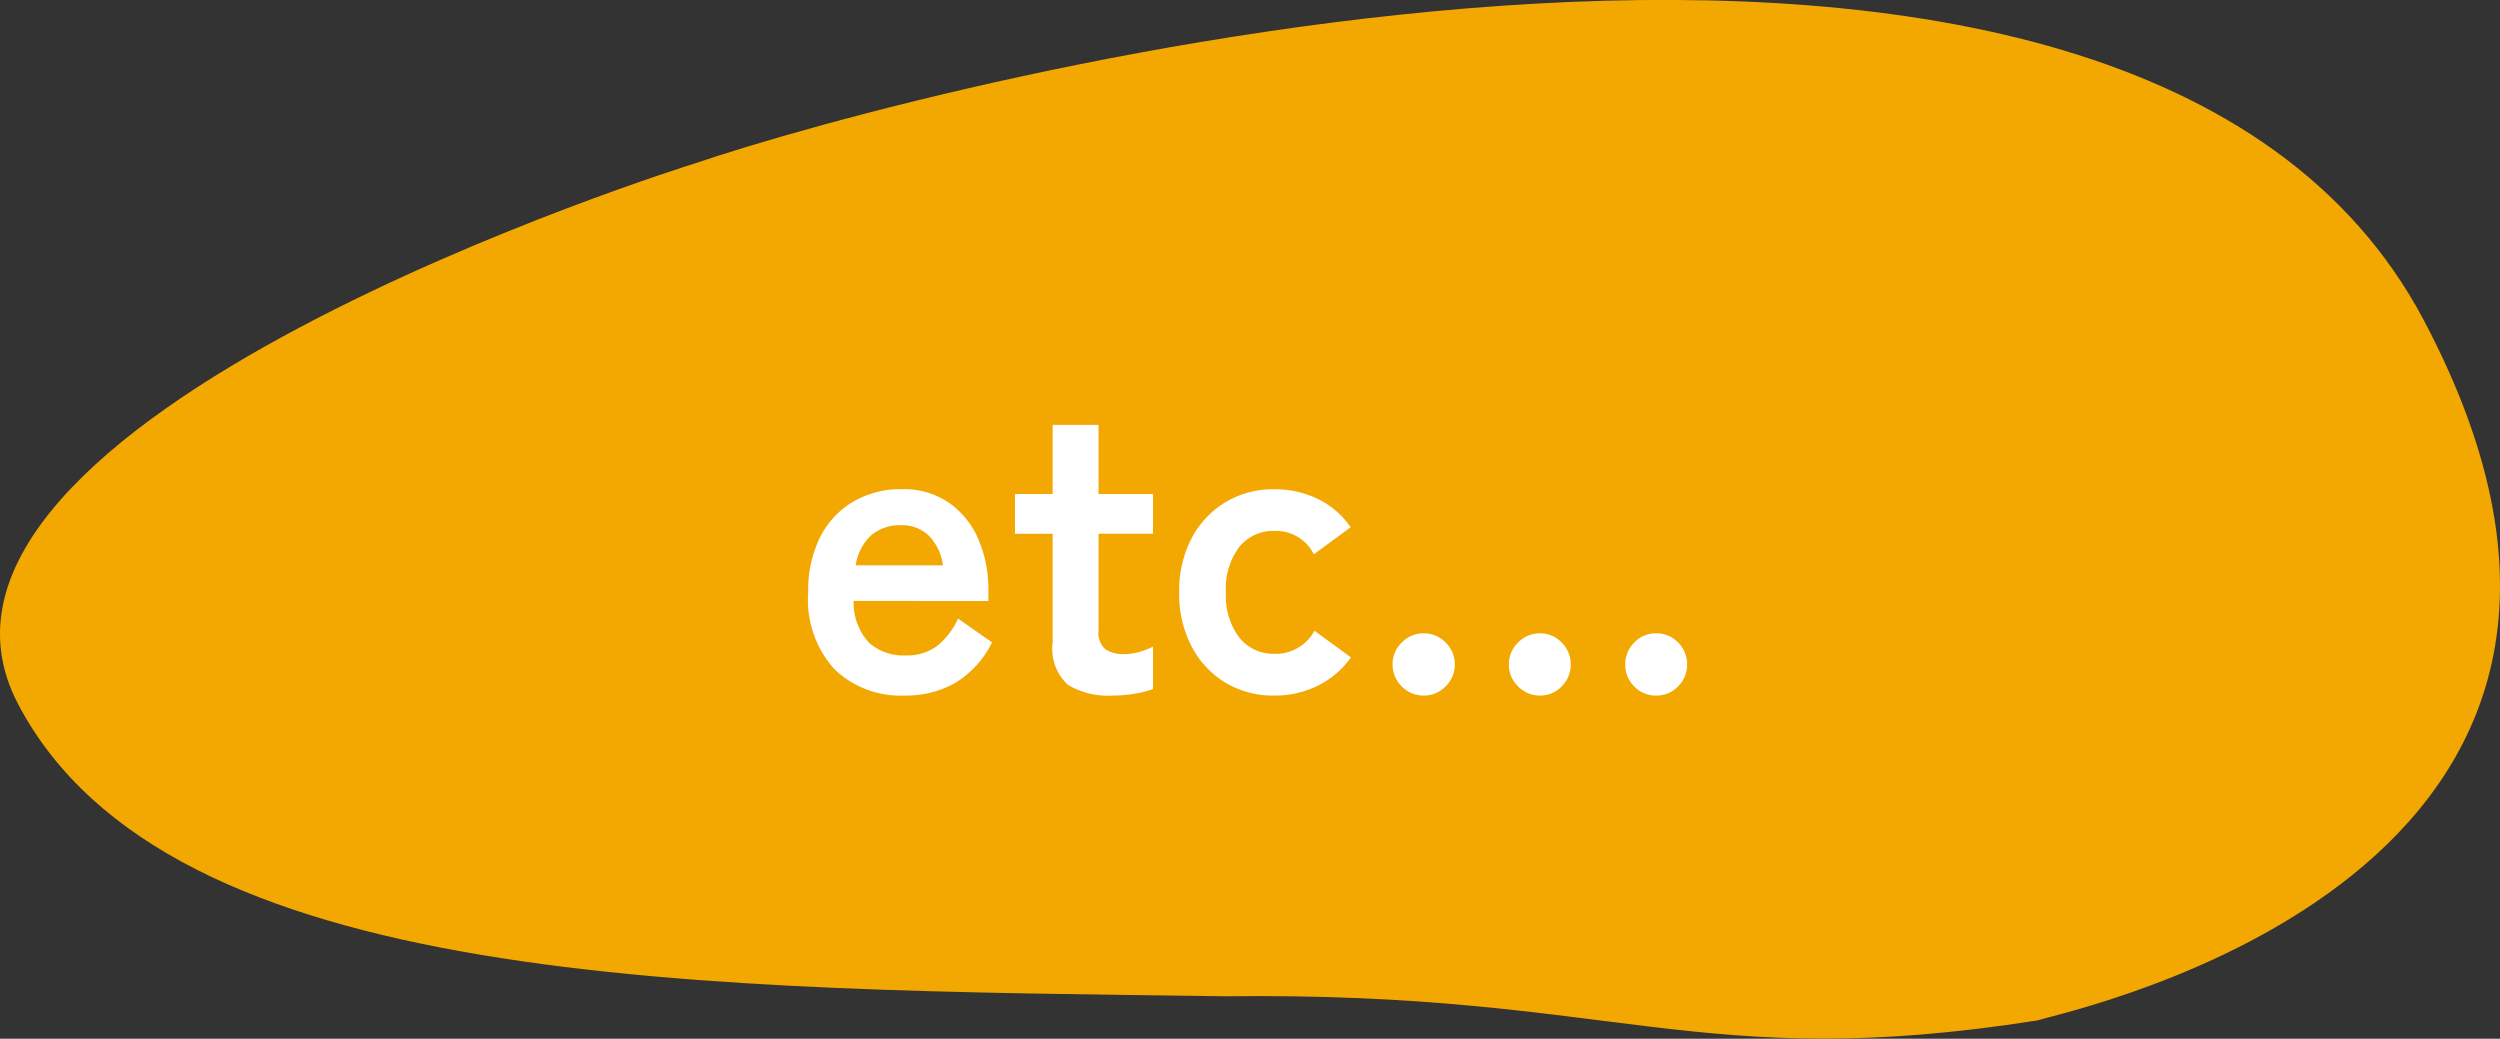 <svg xmlns="http://www.w3.org/2000/svg" width="97.676" height="40.583" viewBox="0 0 97.676 40.583"><rect x="0" y="0" width="97.676" height="40.583" fill="#333333" stroke="none"/><g transform="translate(-140 -2092)"><g transform="translate(140 2092)"><path d="M-1.755,26.9C4.139,38.052,24.829,38.032,45.43,38.3c15.28-.185,18.378,3.043,31.72.94,1.146-.391,26.57-5.615,15.085-27.345S33.8,2.652,24.624,5.778c0,0-32.25,10.011-26.379,21.118" transform="translate(2.469 0.625)" fill="#f2a800"/><path d="M4.336.176A3.726,3.726,0,0,1,1.616-.84,4.035,4.035,0,0,1,.576-3.856,4.659,4.659,0,0,1,1.04-6.008,3.34,3.34,0,0,1,2.336-7.4a3.693,3.693,0,0,1,1.9-.488,3.128,3.128,0,0,1,1.824.52A3.327,3.327,0,0,1,7.216-5.952a4.894,4.894,0,0,1,.4,2.016v.416H2.352A2.3,2.3,0,0,0,2.96-1.88a2.029,2.029,0,0,0,1.408.488A2,2,0,0,0,5.6-1.752a2.918,2.918,0,0,0,.832-1.08L7.76-1.9A3.858,3.858,0,0,1,6.312-.312,3.92,3.92,0,0,1,4.336.176Zm-1.9-5.088H5.84a2.03,2.03,0,0,0-.552-1.16,1.494,1.494,0,0,0-1.08-.408,1.739,1.739,0,0,0-1.16.384A2,2,0,0,0,2.432-4.912ZM12.464.176A3.035,3.035,0,0,1,10.728-.24a1.91,1.91,0,0,1-.6-1.664v-4.24H8.656V-7.7h1.472v-2.7H11.92v2.7h2.128v1.552H11.92v3.776a.86.86,0,0,0,.264.736,1.279,1.279,0,0,0,.76.192,2.087,2.087,0,0,0,.616-.1,2.728,2.728,0,0,0,.488-.192V-.08a3.692,3.692,0,0,1-.72.184A5.247,5.247,0,0,1,12.464.176Zm6.32,0a3.613,3.613,0,0,1-1.9-.5A3.6,3.6,0,0,1,15.56-1.736a4.4,4.4,0,0,1-.488-2.12,4.4,4.4,0,0,1,.488-2.12,3.6,3.6,0,0,1,1.328-1.408,3.613,3.613,0,0,1,1.9-.5A3.824,3.824,0,0,1,20.5-7.5a3.3,3.3,0,0,1,1.272,1.1l-1.44,1.056a1.648,1.648,0,0,0-1.552-.912,1.7,1.7,0,0,0-1.36.624A2.674,2.674,0,0,0,16.9-3.856a2.674,2.674,0,0,0,.528,1.776,1.7,1.7,0,0,0,1.36.624,1.709,1.709,0,0,0,1.568-.9l1.424,1.04A3.416,3.416,0,0,1,20.5-.216,3.76,3.76,0,0,1,18.784.176Zm5.84,0a1.169,1.169,0,0,1-.856-.36,1.169,1.169,0,0,1-.36-.856,1.169,1.169,0,0,1,.36-.856,1.169,1.169,0,0,1,.856-.36,1.169,1.169,0,0,1,.856.36,1.169,1.169,0,0,1,.36.856,1.169,1.169,0,0,1-.36.856A1.169,1.169,0,0,1,24.624.176Zm9.072,0a1.143,1.143,0,0,1-.848-.36A1.182,1.182,0,0,1,32.5-1.04a1.182,1.182,0,0,1,.352-.856,1.143,1.143,0,0,1,.848-.36,1.161,1.161,0,0,1,.864.36,1.182,1.182,0,0,1,.352.856,1.182,1.182,0,0,1-.352.856A1.161,1.161,0,0,1,33.7.176Zm-4.528,0a1.169,1.169,0,0,1-.856-.36,1.169,1.169,0,0,1-.36-.856,1.169,1.169,0,0,1,.36-.856,1.169,1.169,0,0,1,.856-.36,1.143,1.143,0,0,1,.848.36,1.182,1.182,0,0,1,.352.856,1.182,1.182,0,0,1-.352.856A1.143,1.143,0,0,1,29.168.176Z" transform="translate(31 27)" fill="#fff"/></g></g></svg>